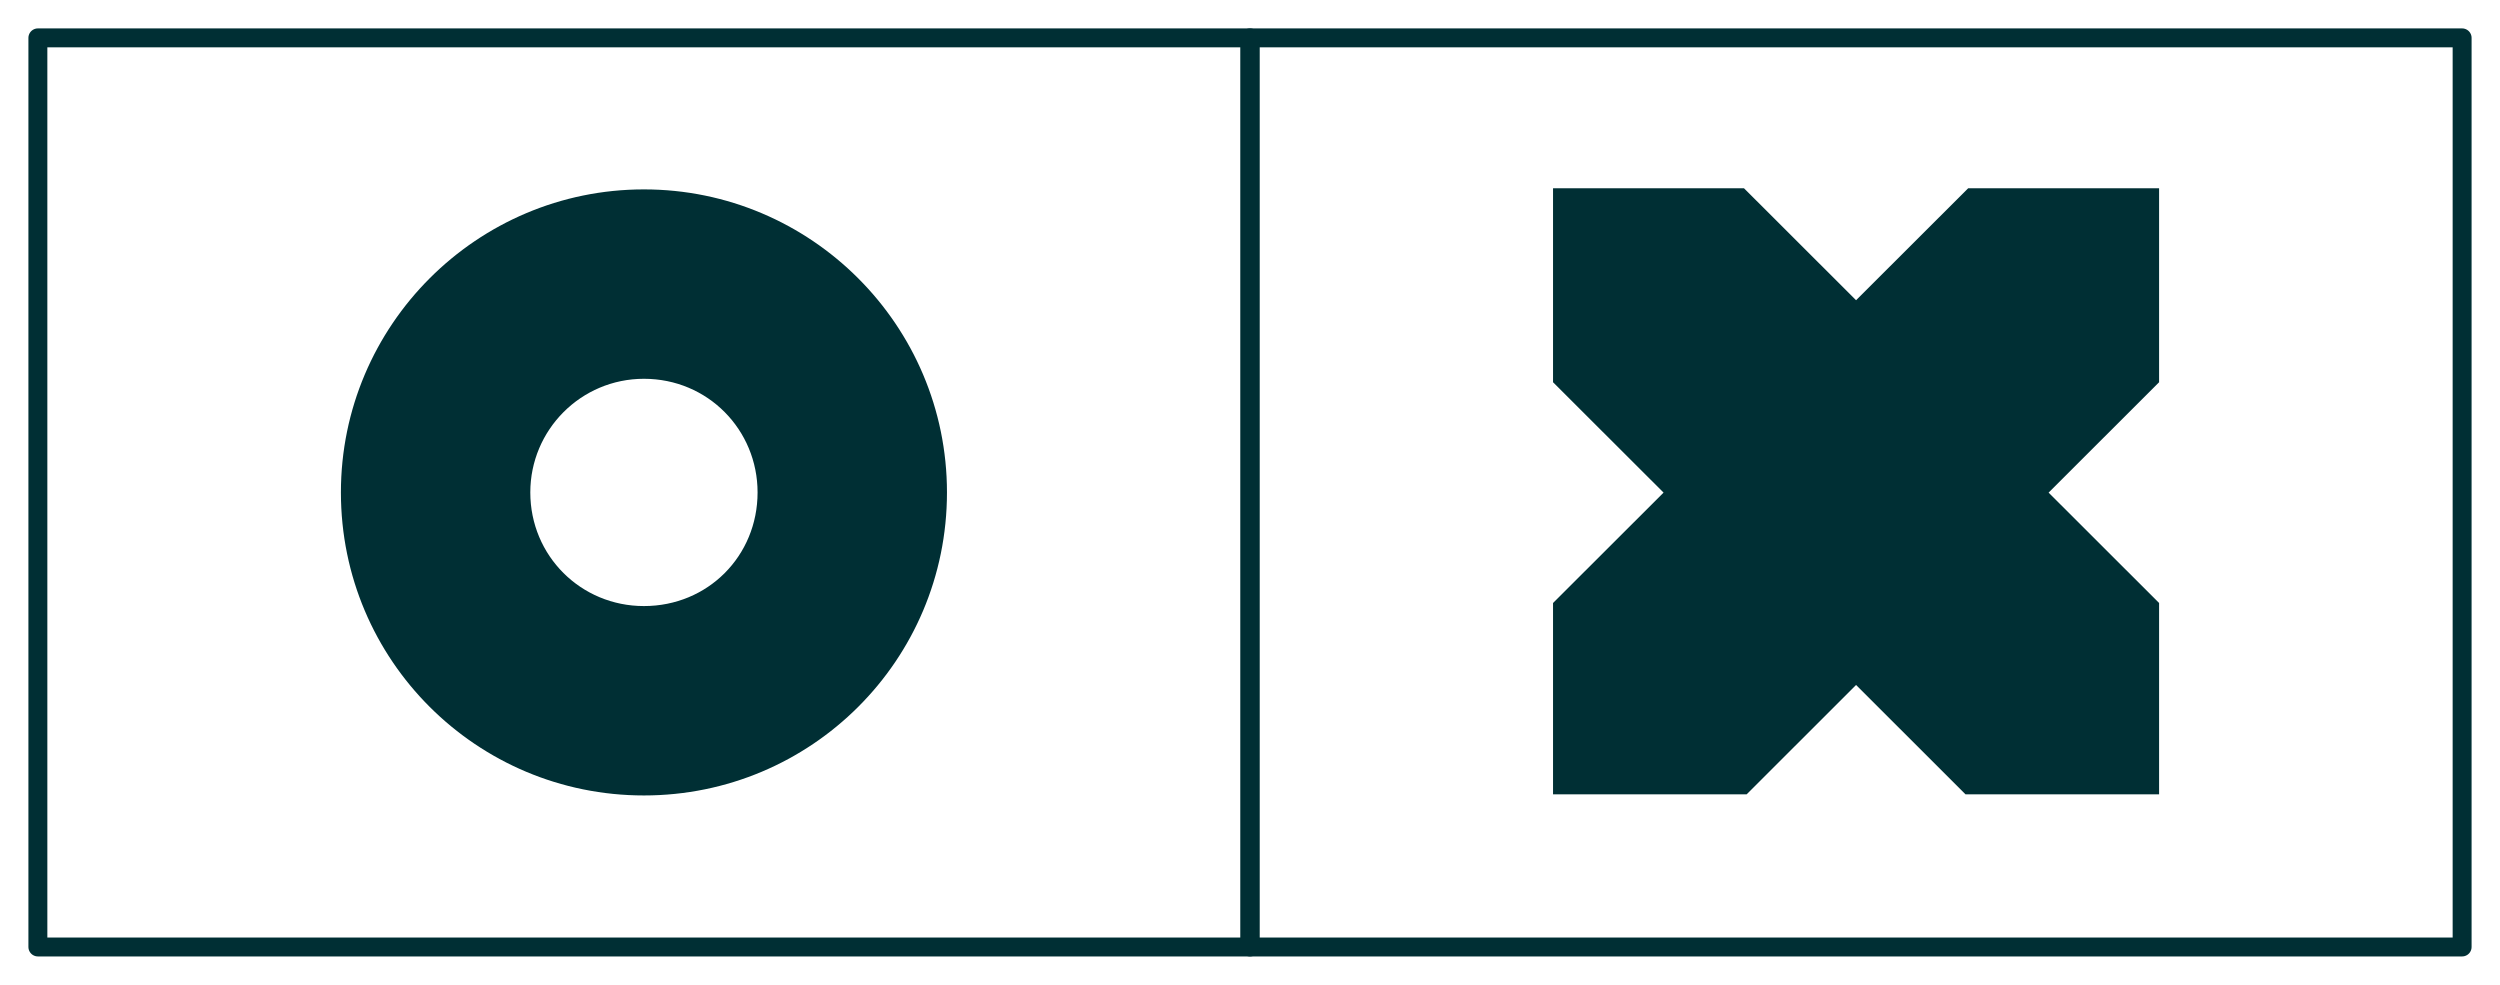 <?xml version="1.0" encoding="UTF-8"?>
<svg width="66px" height="26px" viewBox="0 0 66 26" version="1.1" xmlns="http://www.w3.org/2000/svg" xmlns:xlink="http://www.w3.org/1999/xlink">
    <!-- Generator: Sketch 59.1 (86144) - https://sketch.com -->
    <title>OX</title>
    <desc>Created with Sketch.</desc>
    <g id="GRAPHIC-SYSTEM" stroke="none" stroke-width="1" fill="none" fill-rule="evenodd">
        <g transform="translate(-1130, -4644)" id="Double_layouts">
            <g transform="translate(0, 3822)">
                <g id="tab" transform="translate(56, 807)">
                    <g id="OX" transform="translate(1075, 16)">
                        <rect id="Rectangle-Copy-3" stroke="#002F34" stroke-width="0.5" stroke-linecap="round" stroke-linejoin="round" x="0" y="0" width="32" height="24"></rect>
                        <rect id="Rectangle-Copy-6" stroke="#002F34" stroke-width="0.5" stroke-linecap="round" stroke-linejoin="round" x="32" y="-2.27373675e-13" width="32" height="24"></rect>
                        <path d="M16,15 C17.689,15 19,13.675 19,12 C19,10.35 17.689,9 16,9 C14.336,9 13,10.35 13,12 C13,13.675 14.336,15 16,15 Z M16,20 C11.588,20 8,16.435 8,12 C8,7.588 11.588,4 16,4 C20.412,4 24,7.588 24,12 C24,16.435 20.412,20 16,20 Z" id="Fill-2-Copy-13" fill="#002F34"></path>
                        <polygon id="Path-Copy-7" fill="#002F34" points="56 3.97 50.96 3.97 48 6.926 45.041 3.97 40 3.97 40 9.091 42.918 12.005 40 14.919 40 19.97 45.112 19.97 48 17.083 50.889 19.97 56 19.97 56 14.919 53.083 12.005 56 9.091"></polygon>
                    </g>
                </g>
            </g>
        </g>
    </g>
</svg>